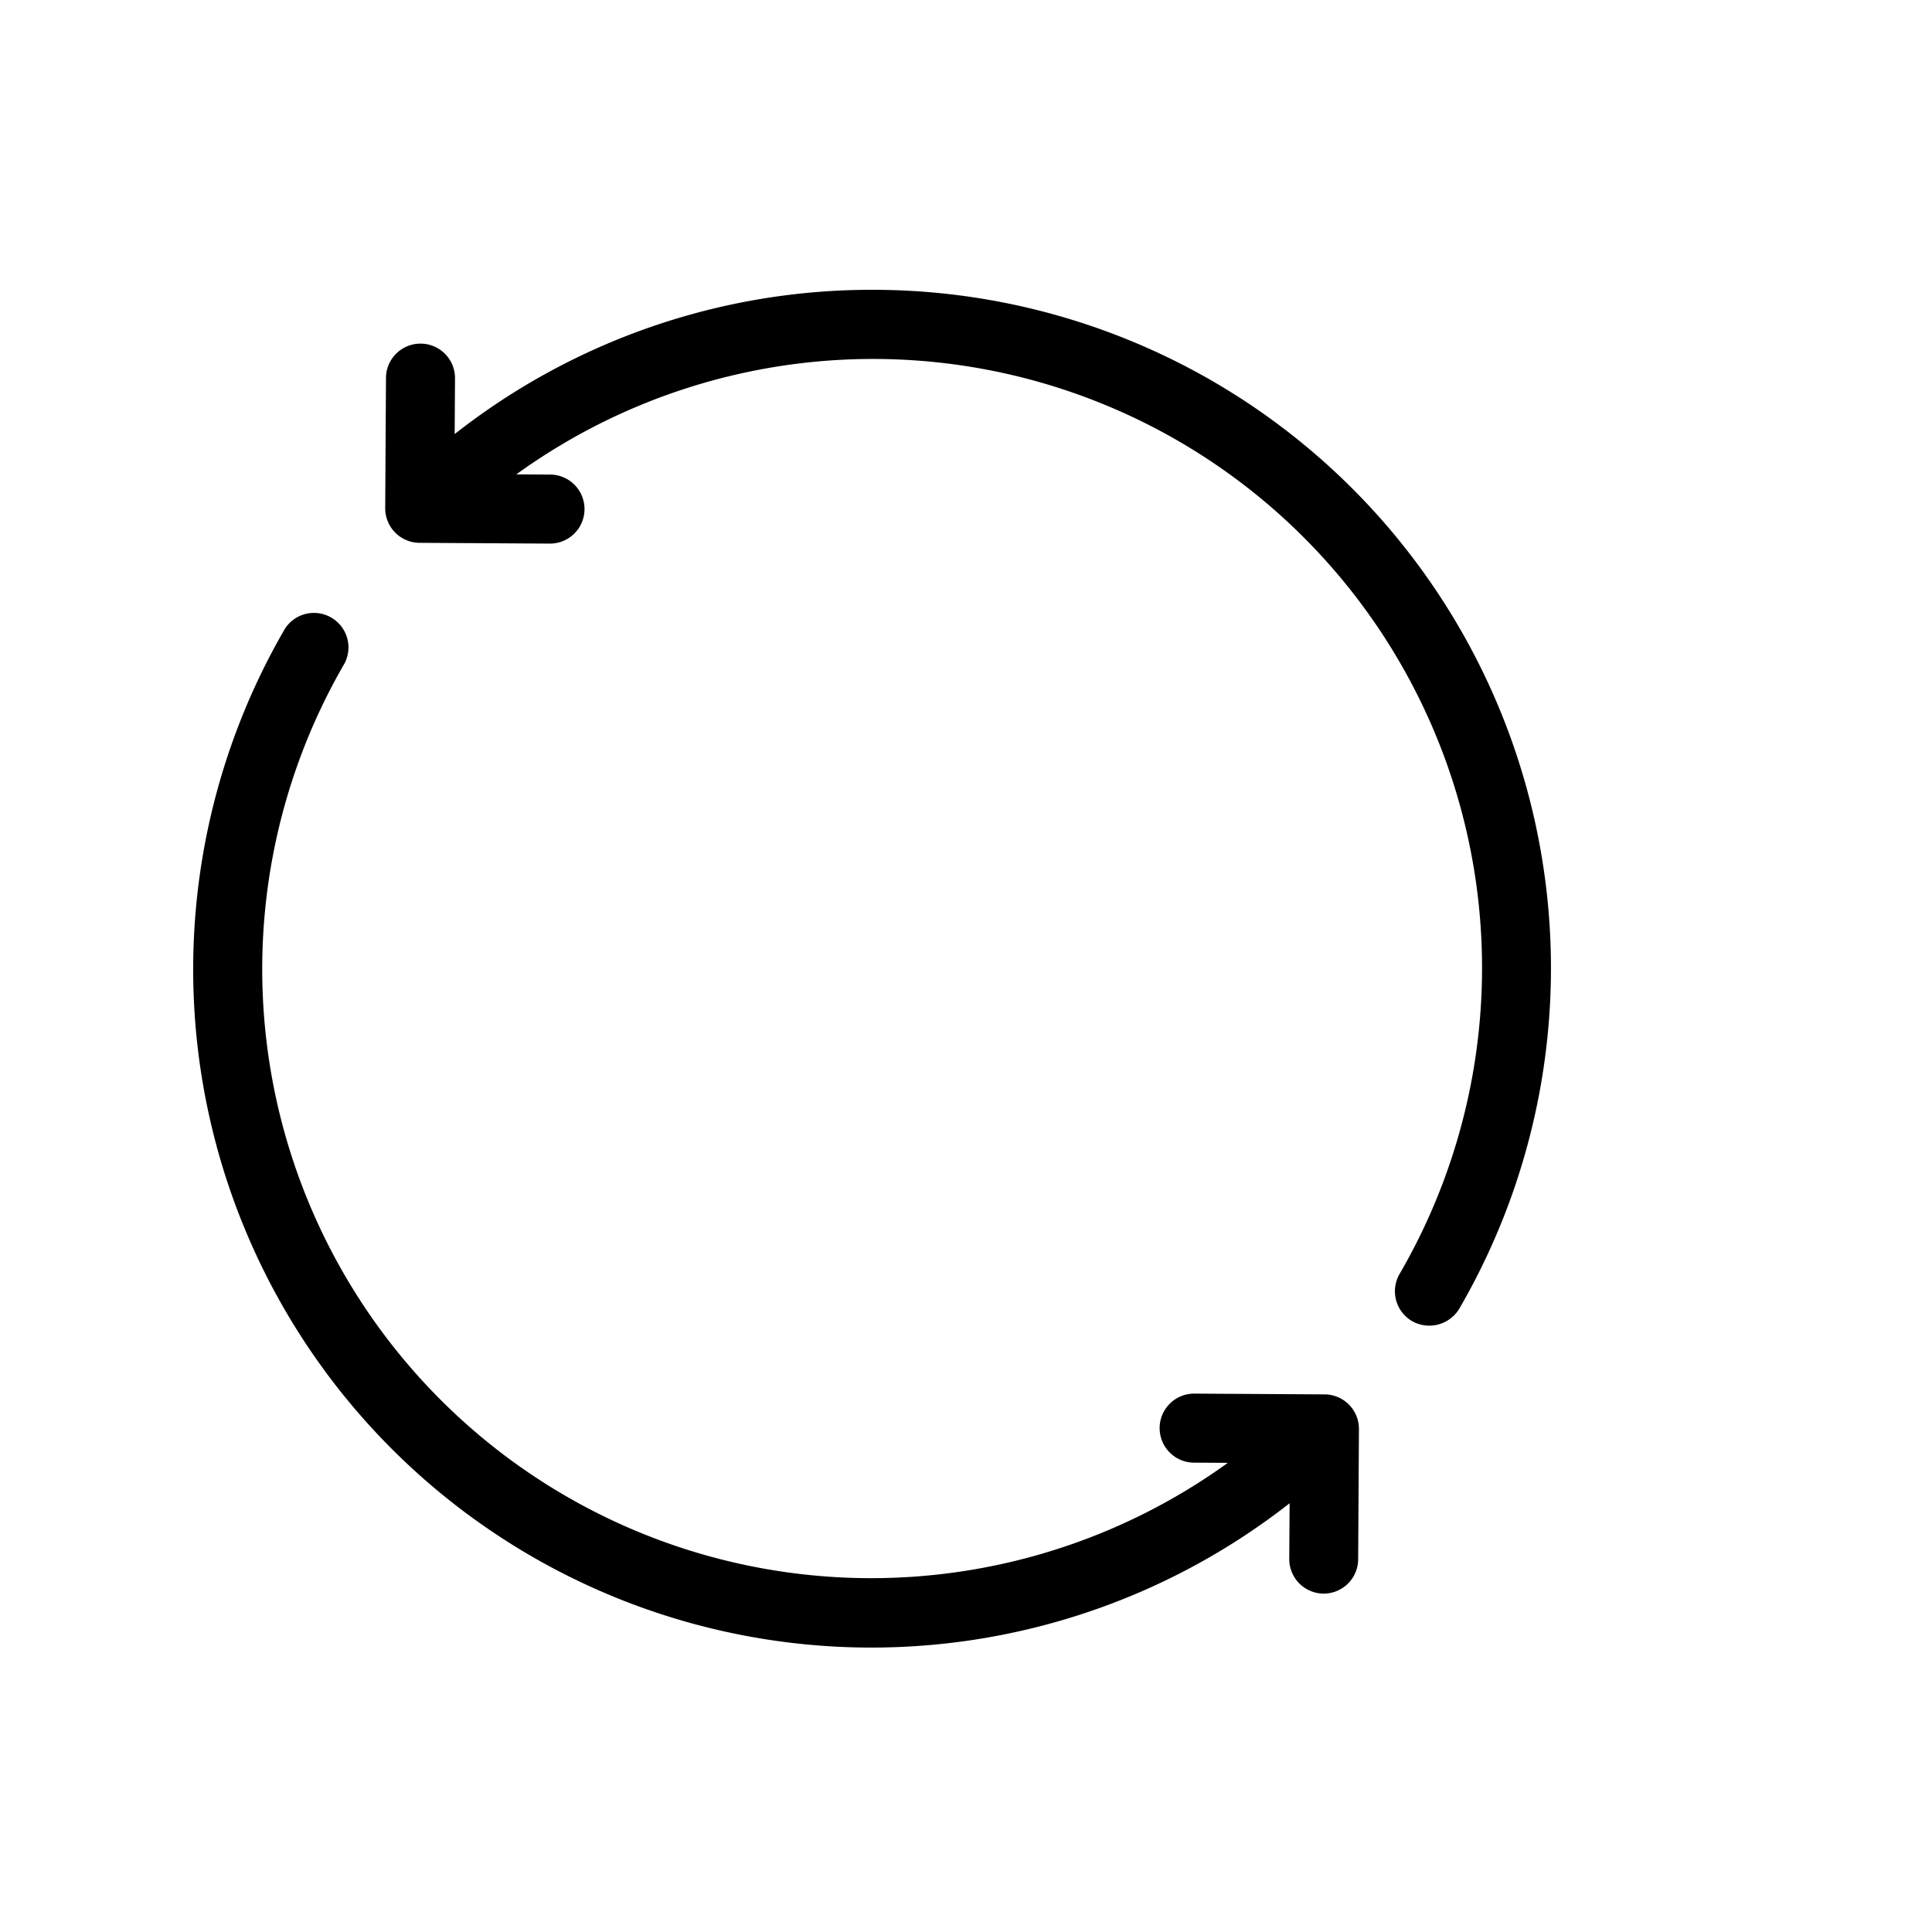 <svg xmlns="http://www.w3.org/2000/svg" xmlns:xlink="http://www.w3.org/1999/xlink" width="60" height="60" viewBox="0 0 60 60"><defs><clipPath id="clip-_24_Updates"><rect width="60" height="60"></rect></clipPath></defs><g id="_24_Updates" data-name="24 Updates" clip-path="url(#clip-_24_Updates)"><g id="Group_70784" data-name="Group 70784" transform="translate(-3.25 -0.25)"><path id="Path_117948" data-name="Path 117948" d="M28.542,9.25a20.944,20.944,0,0,0-12.963,4.481L15.59,12a1.072,1.072,0,0,0-2.144-.013l-.024,4.043a1.072,1.072,0,0,0,1.065,1.078l4.049.024a1.072,1.072,0,0,0,.007-2.144l-1.049-.006A18.913,18.913,0,0,1,44.925,39.813a1.072,1.072,0,0,0,.388,1.466,1.087,1.087,0,0,0,1.466-.387A21.067,21.067,0,0,0,28.542,9.25Z" transform="translate(1.791 0)"></path><path id="Path_117949" data-name="Path 117949" d="M44.388,40.553l-4.042-.024h-.007a1.072,1.072,0,0,0-.007,2.144l1.049.006A18.913,18.913,0,0,1,13.95,17.852,1.072,1.072,0,0,0,12.1,16.773,21.062,21.062,0,0,0,43.3,43.934l-.011,1.728A1.072,1.072,0,0,0,44.35,46.74h.007a1.072,1.072,0,0,0,1.072-1.066l.024-4.043A1.072,1.072,0,0,0,44.388,40.553Z" transform="translate(0 3.001)"></path></g></g></svg>